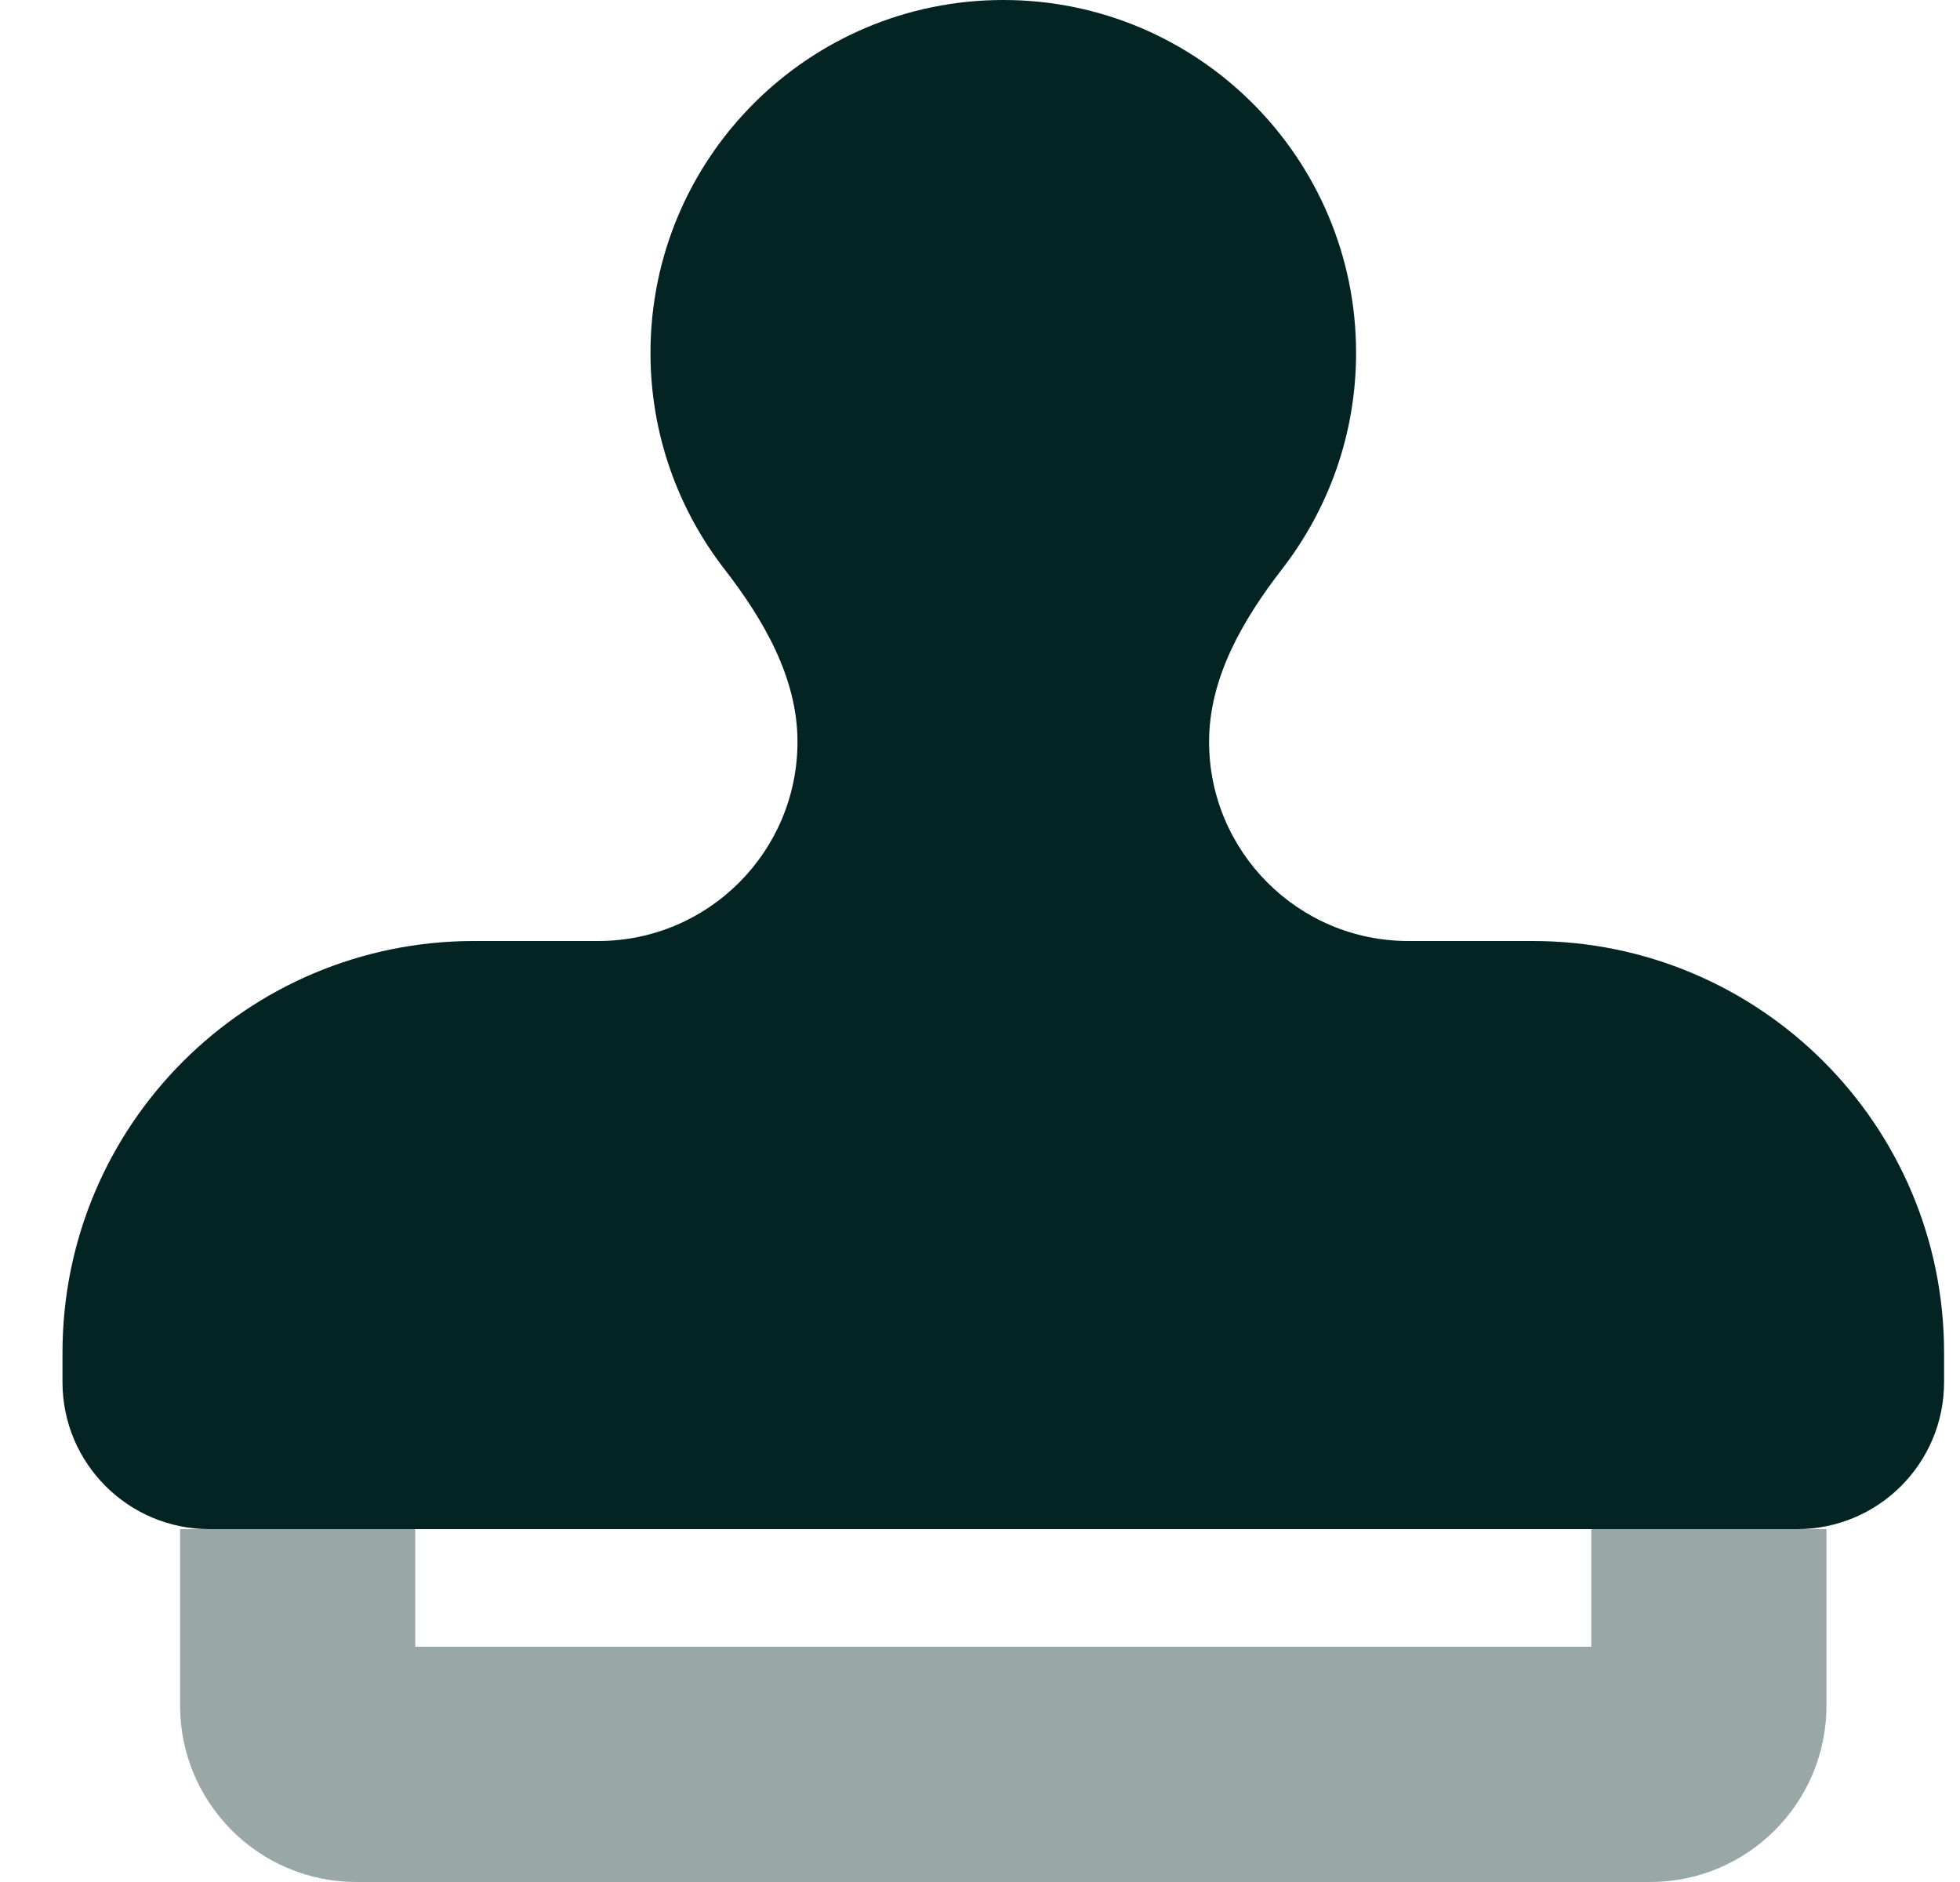 <svg width="25" height="24" viewBox="0 0 25 24" fill="none" xmlns="http://www.w3.org/2000/svg">
<path opacity="0.4" d="M2.297 19.5H2.672H5.297V21H20.297V19.5H22.922H23.297V21.75C23.297 22.992 22.289 24 21.047 24H4.547C3.304 24 2.297 22.992 2.297 21.75V19.5Z" fill="#032423"/>
<path d="M15.422 9.459C15.422 8.644 15.853 7.903 16.354 7.256C16.945 6.492 17.297 5.536 17.297 4.5C17.297 2.016 15.281 0 12.797 0C10.312 0 8.297 2.016 8.297 4.5C8.297 5.536 8.648 6.492 9.239 7.256C9.74 7.903 10.172 8.644 10.172 9.459C10.172 10.861 9.033 12 7.631 12H6.047C3.145 12 0.797 14.348 0.797 17.25V17.625C0.797 18.661 1.636 19.5 2.672 19.5H22.922C23.958 19.5 24.797 18.661 24.797 17.625V17.25C24.797 14.348 22.448 12 19.547 12H17.962C16.561 12 15.422 10.861 15.422 9.459Z" fill="#032423"/>
</svg>

